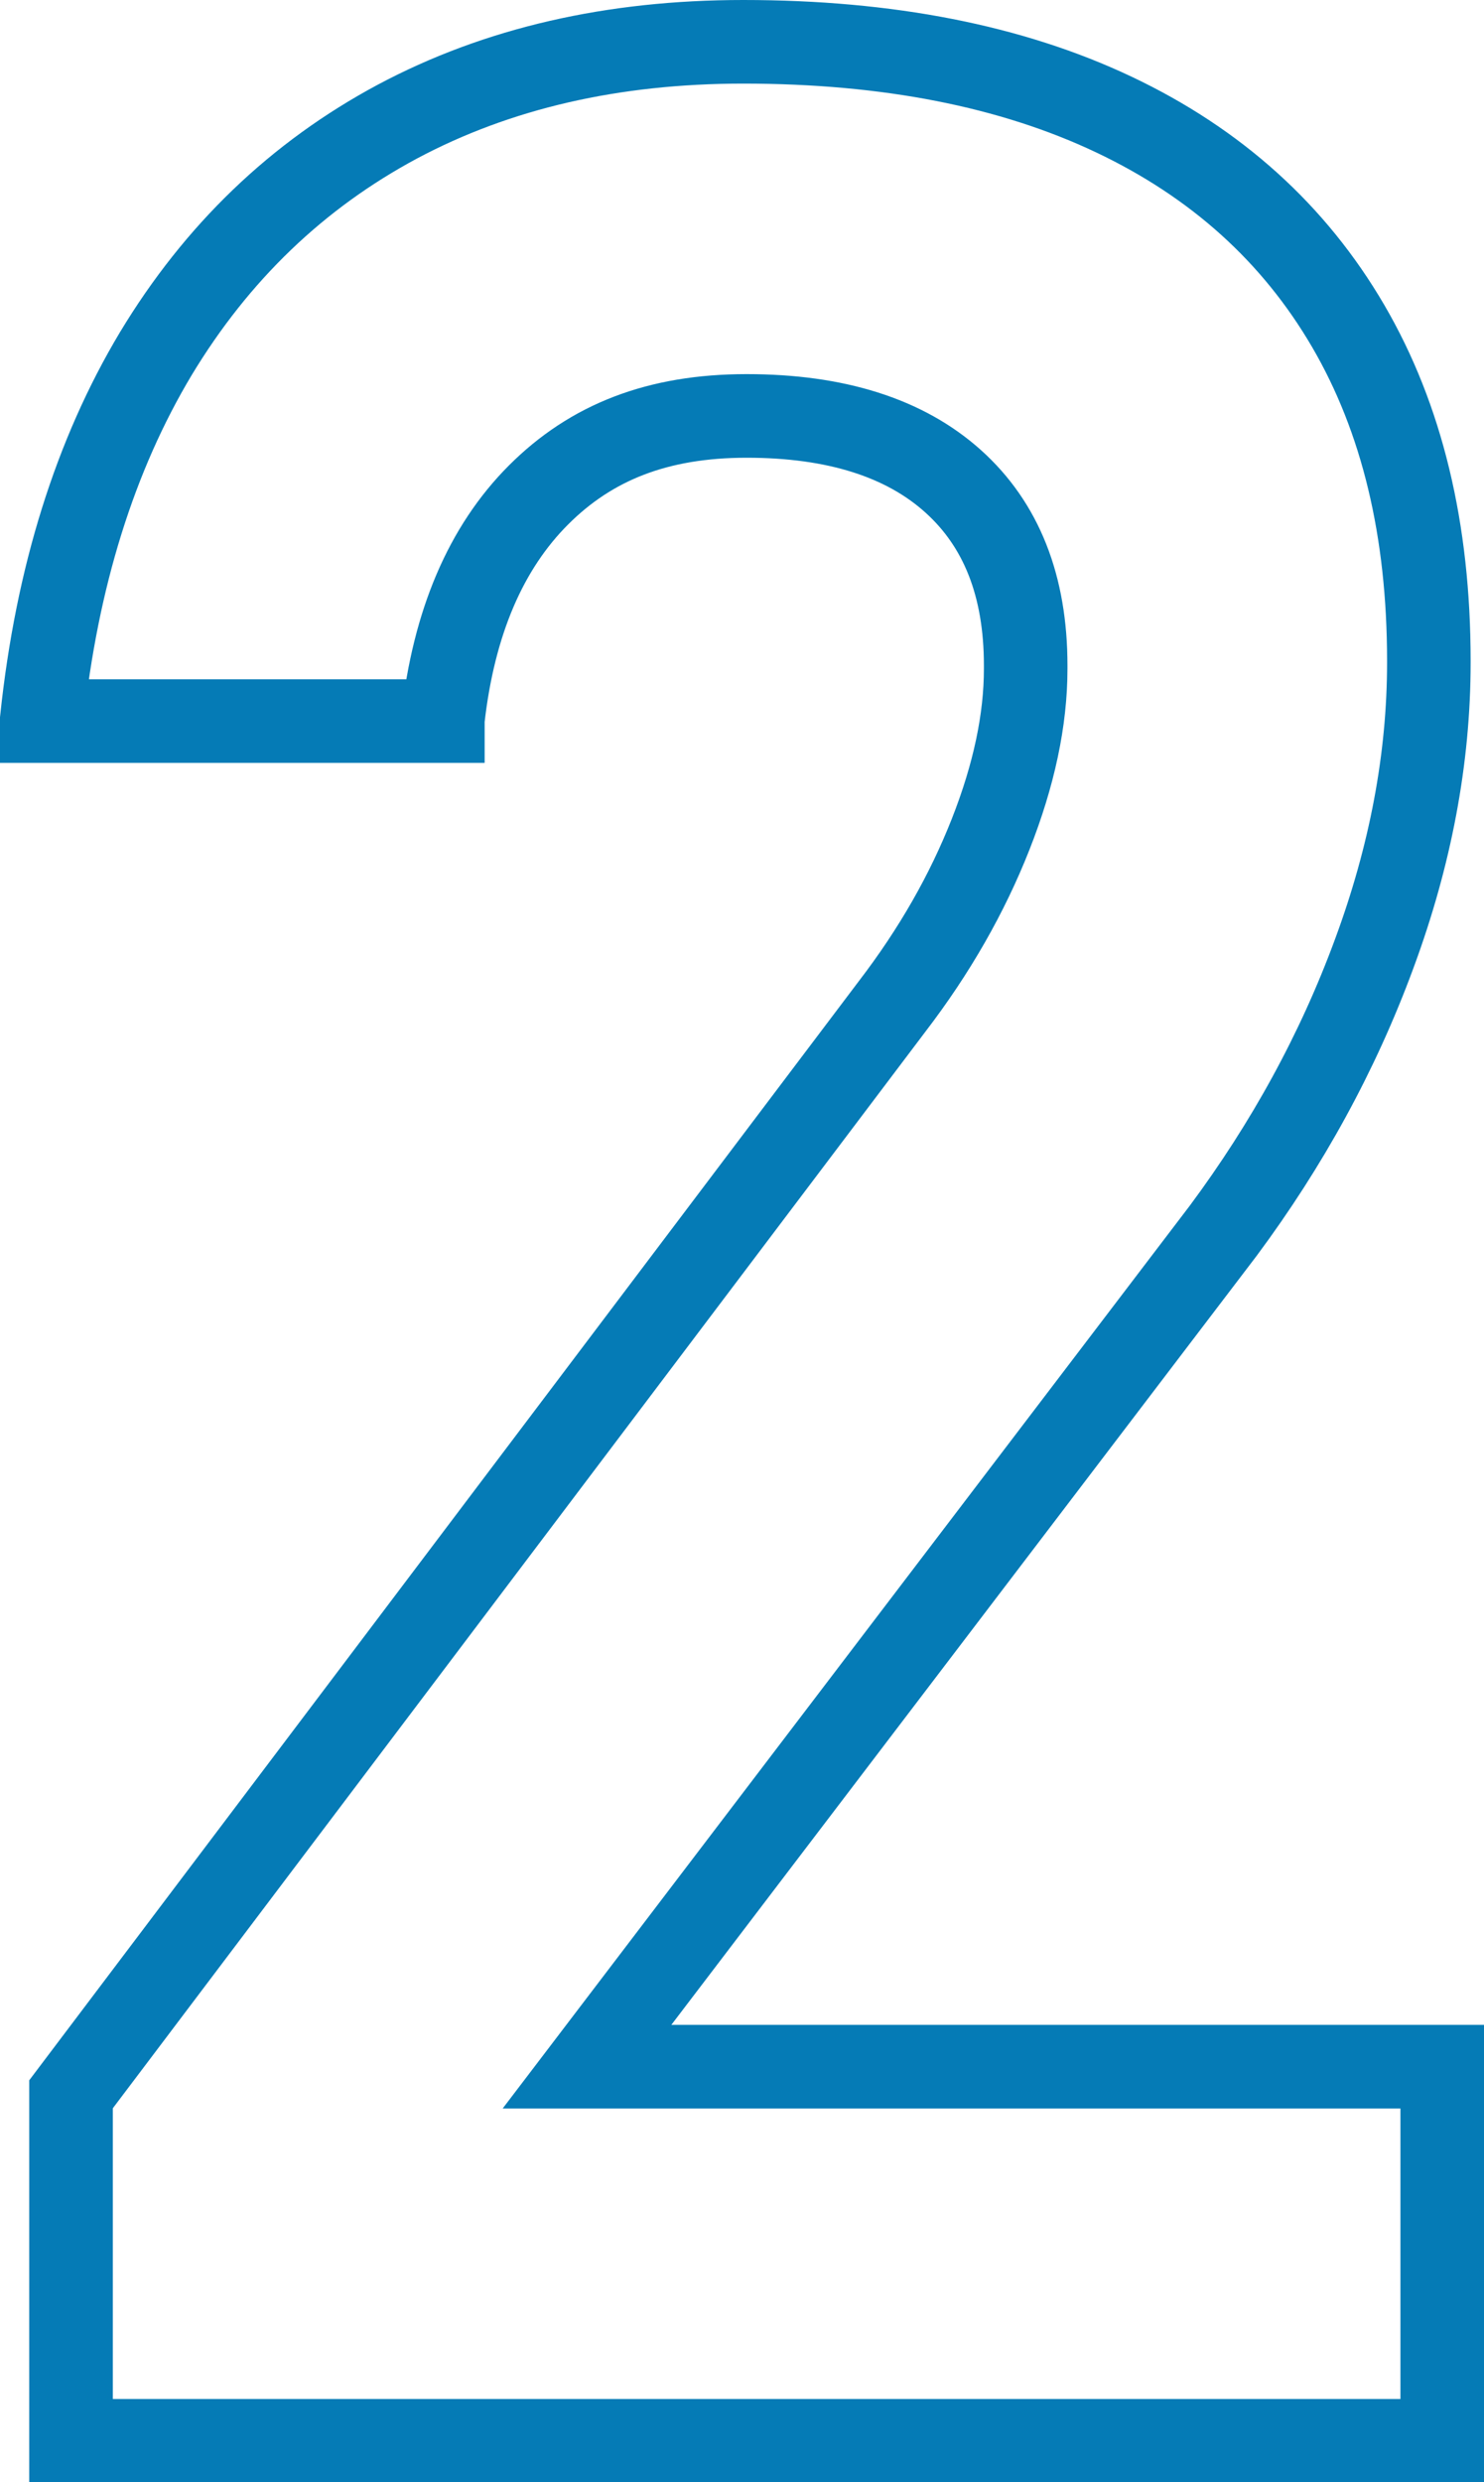 <?xml version="1.0" encoding="UTF-8"?>
<svg id="Calque_2" data-name="Calque 2" xmlns="http://www.w3.org/2000/svg" viewBox="0 0 35.52 59.38">
  <defs>
    <style>
      .cls-1 {
        fill: none;
        stroke: #057bb6;
        stroke-width: 2px;
      }
    </style>
  </defs>
  <g id="Calque_2-2" data-name="Calque 2">
    <path class="cls-1" d="M1.7,50.1l19.65-26.02c1.02-1.33,1.8-2.7,2.36-4.12.56-1.42.84-2.74.84-3.96v-.08c0-1.9-.58-3.37-1.74-4.41-1.16-1.04-2.81-1.56-4.94-1.56s-3.72.63-4.98,1.89c-1.26,1.26-2.03,3.05-2.29,5.37v.04H1v-.04c.36-3.41,1.28-6.33,2.73-8.75,1.46-2.42,3.39-4.27,5.78-5.55,2.4-1.28,5.16-1.91,8.28-1.91,3.46,0,6.42.58,8.87,1.74,2.45,1.16,4.32,2.85,5.61,5.06,1.29,2.21,1.93,4.88,1.93,8.01v.04c0,2.29-.44,4.62-1.31,6.97-.87,2.36-2.08,4.56-3.61,6.62l-15.23,20h20.47v8.95H1.7v-8.28Z"/>
  </g>
</svg>